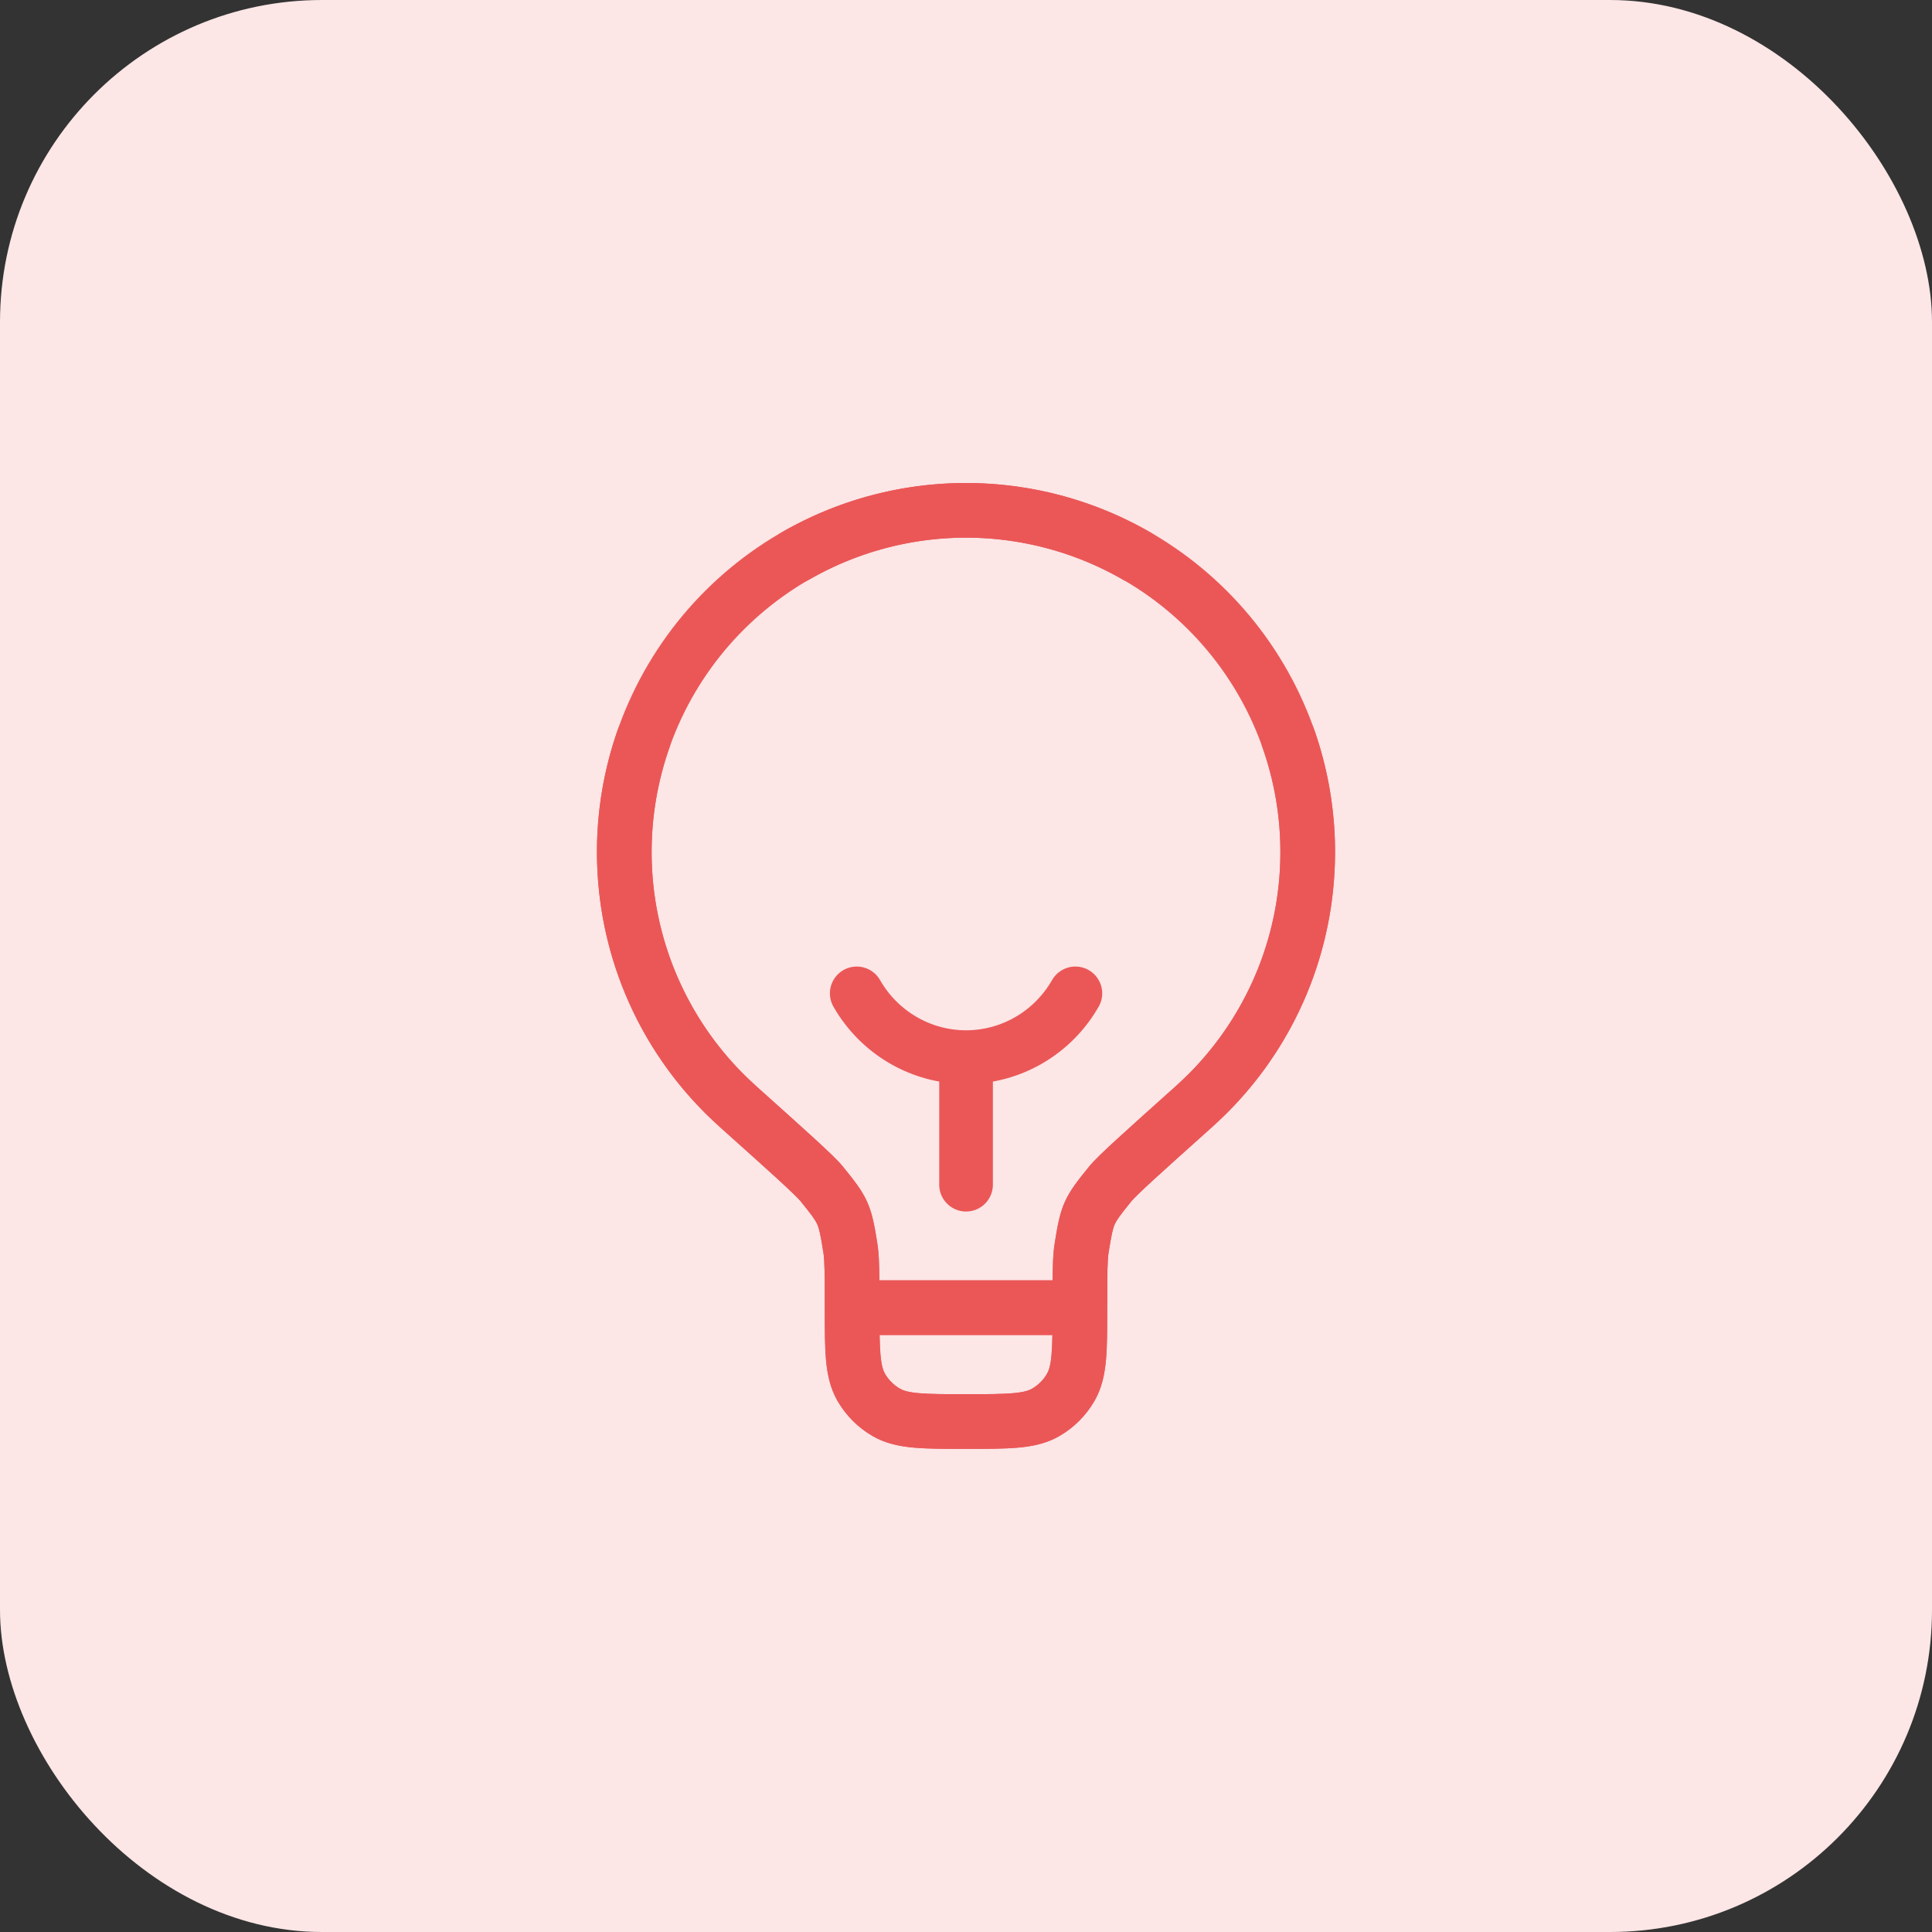 <svg width="72" height="72" viewBox="0 0 72 72" fill="none" xmlns="http://www.w3.org/2000/svg">
<rect x="0" y="0" width="72" height="72" fill="#333333" stroke="none"/>
<rect width="72" height="72" rx="12" fill="#FCE6E6"/>
<path d="M36.002 44.15V39.396M36.002 39.396C36.828 39.396 37.639 39.176 38.354 38.759C39.069 38.342 39.663 37.742 40.076 37.02M36.002 39.396C35.176 39.396 34.365 39.176 33.65 38.759C32.935 38.342 32.341 37.742 31.928 37.02" stroke="#EB5757" stroke-width="2" stroke-linecap="round"/>
<path d="M33.121 18.304C36.448 17.593 39.92 18.139 42.867 19.839C43.354 20.12 43.522 20.743 43.241 21.231C42.96 21.718 42.337 21.885 41.85 21.604C39.339 20.156 36.381 19.689 33.547 20.296C30.713 20.902 28.205 22.537 26.506 24.885C24.808 27.233 24.04 30.128 24.351 33.009C24.643 35.71 25.864 38.22 27.796 40.114L28.191 40.485L28.192 40.486C29.141 41.336 29.86 41.98 30.373 42.45C30.86 42.898 31.227 43.245 31.413 43.474V43.475C31.804 43.957 32.117 44.34 32.32 44.796C32.473 45.138 32.555 45.498 32.628 45.915L32.699 46.352V46.353C32.753 46.689 32.769 47.12 32.774 47.713H39.232C39.236 47.12 39.251 46.689 39.305 46.353V46.352C39.404 45.74 39.482 45.252 39.685 44.796C39.889 44.34 40.2 43.957 40.591 43.475V43.474C40.777 43.245 41.144 42.898 41.632 42.45C42.145 41.98 42.864 41.335 43.813 40.485L43.814 40.484C45.043 39.387 46.026 38.042 46.699 36.538C47.371 35.034 47.718 33.405 47.716 31.757V31.756C47.717 30.426 47.491 29.105 47.049 27.851C46.862 27.321 47.14 26.738 47.671 26.551C48.201 26.364 48.783 26.642 48.971 27.173C49.49 28.645 49.754 30.194 49.754 31.755L49.748 32.117C49.703 33.928 49.299 35.714 48.559 37.37C47.769 39.136 46.614 40.715 45.171 42.004C44.218 42.857 43.51 43.491 43.008 43.951C42.482 44.435 42.244 44.671 42.173 44.758C41.737 45.295 41.618 45.463 41.545 45.627C41.472 45.791 41.427 45.992 41.316 46.676C41.269 46.976 41.265 47.473 41.265 48.732C41.265 49.507 41.266 50.156 41.218 50.684C41.169 51.225 41.062 51.736 40.787 52.212C40.474 52.754 40.024 53.204 39.482 53.516L39.483 53.517C39.007 53.792 38.495 53.899 37.953 53.948C37.426 53.996 36.777 53.995 36.003 53.995C35.228 53.995 34.578 53.996 34.051 53.948C33.578 53.905 33.127 53.818 32.702 53.613L32.522 53.517C31.98 53.205 31.53 52.754 31.217 52.212C30.942 51.736 30.836 51.225 30.787 50.684C30.739 50.156 30.74 49.507 30.74 48.732C30.74 47.473 30.736 46.976 30.688 46.676L30.616 46.246C30.554 45.894 30.515 45.75 30.46 45.627C30.387 45.463 30.267 45.295 29.832 44.758C29.761 44.671 29.523 44.434 28.996 43.951C28.494 43.491 27.786 42.857 26.834 42.004L26.369 41.568C24.101 39.344 22.668 36.398 22.326 33.228C21.96 29.845 22.861 26.448 24.855 23.691C26.849 20.935 29.794 19.016 33.121 18.304ZM32.782 49.751C32.787 50.046 32.797 50.289 32.816 50.499C32.852 50.899 32.916 51.079 32.982 51.194C33.116 51.426 33.309 51.619 33.541 51.753C33.655 51.819 33.836 51.883 34.235 51.919C34.649 51.956 35.19 51.958 36.003 51.958C36.815 51.958 37.356 51.956 37.769 51.919C38.169 51.883 38.349 51.819 38.464 51.753C38.696 51.619 38.89 51.426 39.024 51.194C39.09 51.079 39.154 50.899 39.19 50.499C39.209 50.289 39.218 50.046 39.223 49.751H32.782Z" fill="#EB5757"/>
<path d="M38.879 18.304C35.552 17.593 32.08 18.139 29.133 19.839C28.646 20.12 28.478 20.743 28.759 21.231C29.04 21.718 29.663 21.885 30.15 21.604C32.661 20.156 35.619 19.689 38.453 20.296C41.287 20.902 43.795 22.537 45.494 24.885C47.192 27.233 47.96 30.128 47.649 33.009C47.357 35.71 46.136 38.22 44.205 40.114L43.809 40.485L43.808 40.486C42.859 41.336 42.14 41.98 41.627 42.45C41.139 42.898 40.773 43.245 40.587 43.474V43.475C40.196 43.957 39.883 44.34 39.68 44.796C39.527 45.138 39.445 45.498 39.372 45.915L39.301 46.352V46.353C39.247 46.689 39.231 47.12 39.226 47.713H32.768C32.764 47.12 32.749 46.689 32.695 46.353V46.352C32.596 45.74 32.518 45.252 32.315 44.796C32.111 44.34 31.8 43.957 31.409 43.475V43.474C31.223 43.245 30.856 42.898 30.368 42.45C29.855 41.98 29.136 41.335 28.187 40.485L28.186 40.484C26.957 39.387 25.974 38.042 25.301 36.538C24.629 35.034 24.282 33.405 24.284 31.757V31.756C24.283 30.426 24.509 29.105 24.951 27.851C25.138 27.321 24.86 26.738 24.329 26.551C23.799 26.364 23.217 26.642 23.029 27.173C22.51 28.645 22.246 30.194 22.247 31.755L22.252 32.117C22.297 33.928 22.701 35.714 23.441 37.37C24.231 39.136 25.386 40.715 26.829 42.004C27.782 42.857 28.49 43.491 28.992 43.951C29.518 44.435 29.756 44.671 29.827 44.758C30.263 45.295 30.382 45.463 30.455 45.627C30.528 45.791 30.573 45.992 30.683 46.676C30.731 46.976 30.735 47.473 30.735 48.732C30.735 49.507 30.734 50.156 30.782 50.684C30.831 51.225 30.938 51.736 31.213 52.212C31.526 52.754 31.976 53.204 32.518 53.516L32.517 53.517C32.993 53.792 33.505 53.899 34.047 53.948C34.574 53.996 35.223 53.995 35.997 53.995C36.772 53.995 37.422 53.996 37.949 53.948C38.422 53.905 38.873 53.818 39.298 53.613L39.478 53.517C40.02 53.205 40.47 52.754 40.783 52.212C41.058 51.736 41.164 51.225 41.213 50.684C41.261 50.156 41.26 49.507 41.26 48.732C41.26 47.473 41.264 46.976 41.312 46.676L41.383 46.246C41.446 45.894 41.485 45.75 41.54 45.627C41.613 45.463 41.733 45.295 42.168 44.758C42.239 44.671 42.477 44.434 43.004 43.951C43.506 43.491 44.214 42.857 45.166 42.004L45.631 41.568C47.899 39.344 49.332 36.398 49.674 33.228C50.04 29.845 49.139 26.448 47.145 23.691C45.151 20.935 42.206 19.016 38.879 18.304ZM39.218 49.751C39.213 50.046 39.203 50.289 39.184 50.499C39.148 50.899 39.084 51.079 39.018 51.194C38.884 51.426 38.691 51.619 38.459 51.753C38.345 51.819 38.164 51.883 37.765 51.919C37.351 51.956 36.81 51.958 35.997 51.958C35.185 51.958 34.644 51.956 34.231 51.919C33.831 51.883 33.651 51.819 33.536 51.753C33.304 51.619 33.11 51.426 32.976 51.194C32.91 51.079 32.846 50.899 32.81 50.499C32.791 50.289 32.782 50.046 32.777 49.751H39.218Z" fill="#EB5757"/>
</svg>
